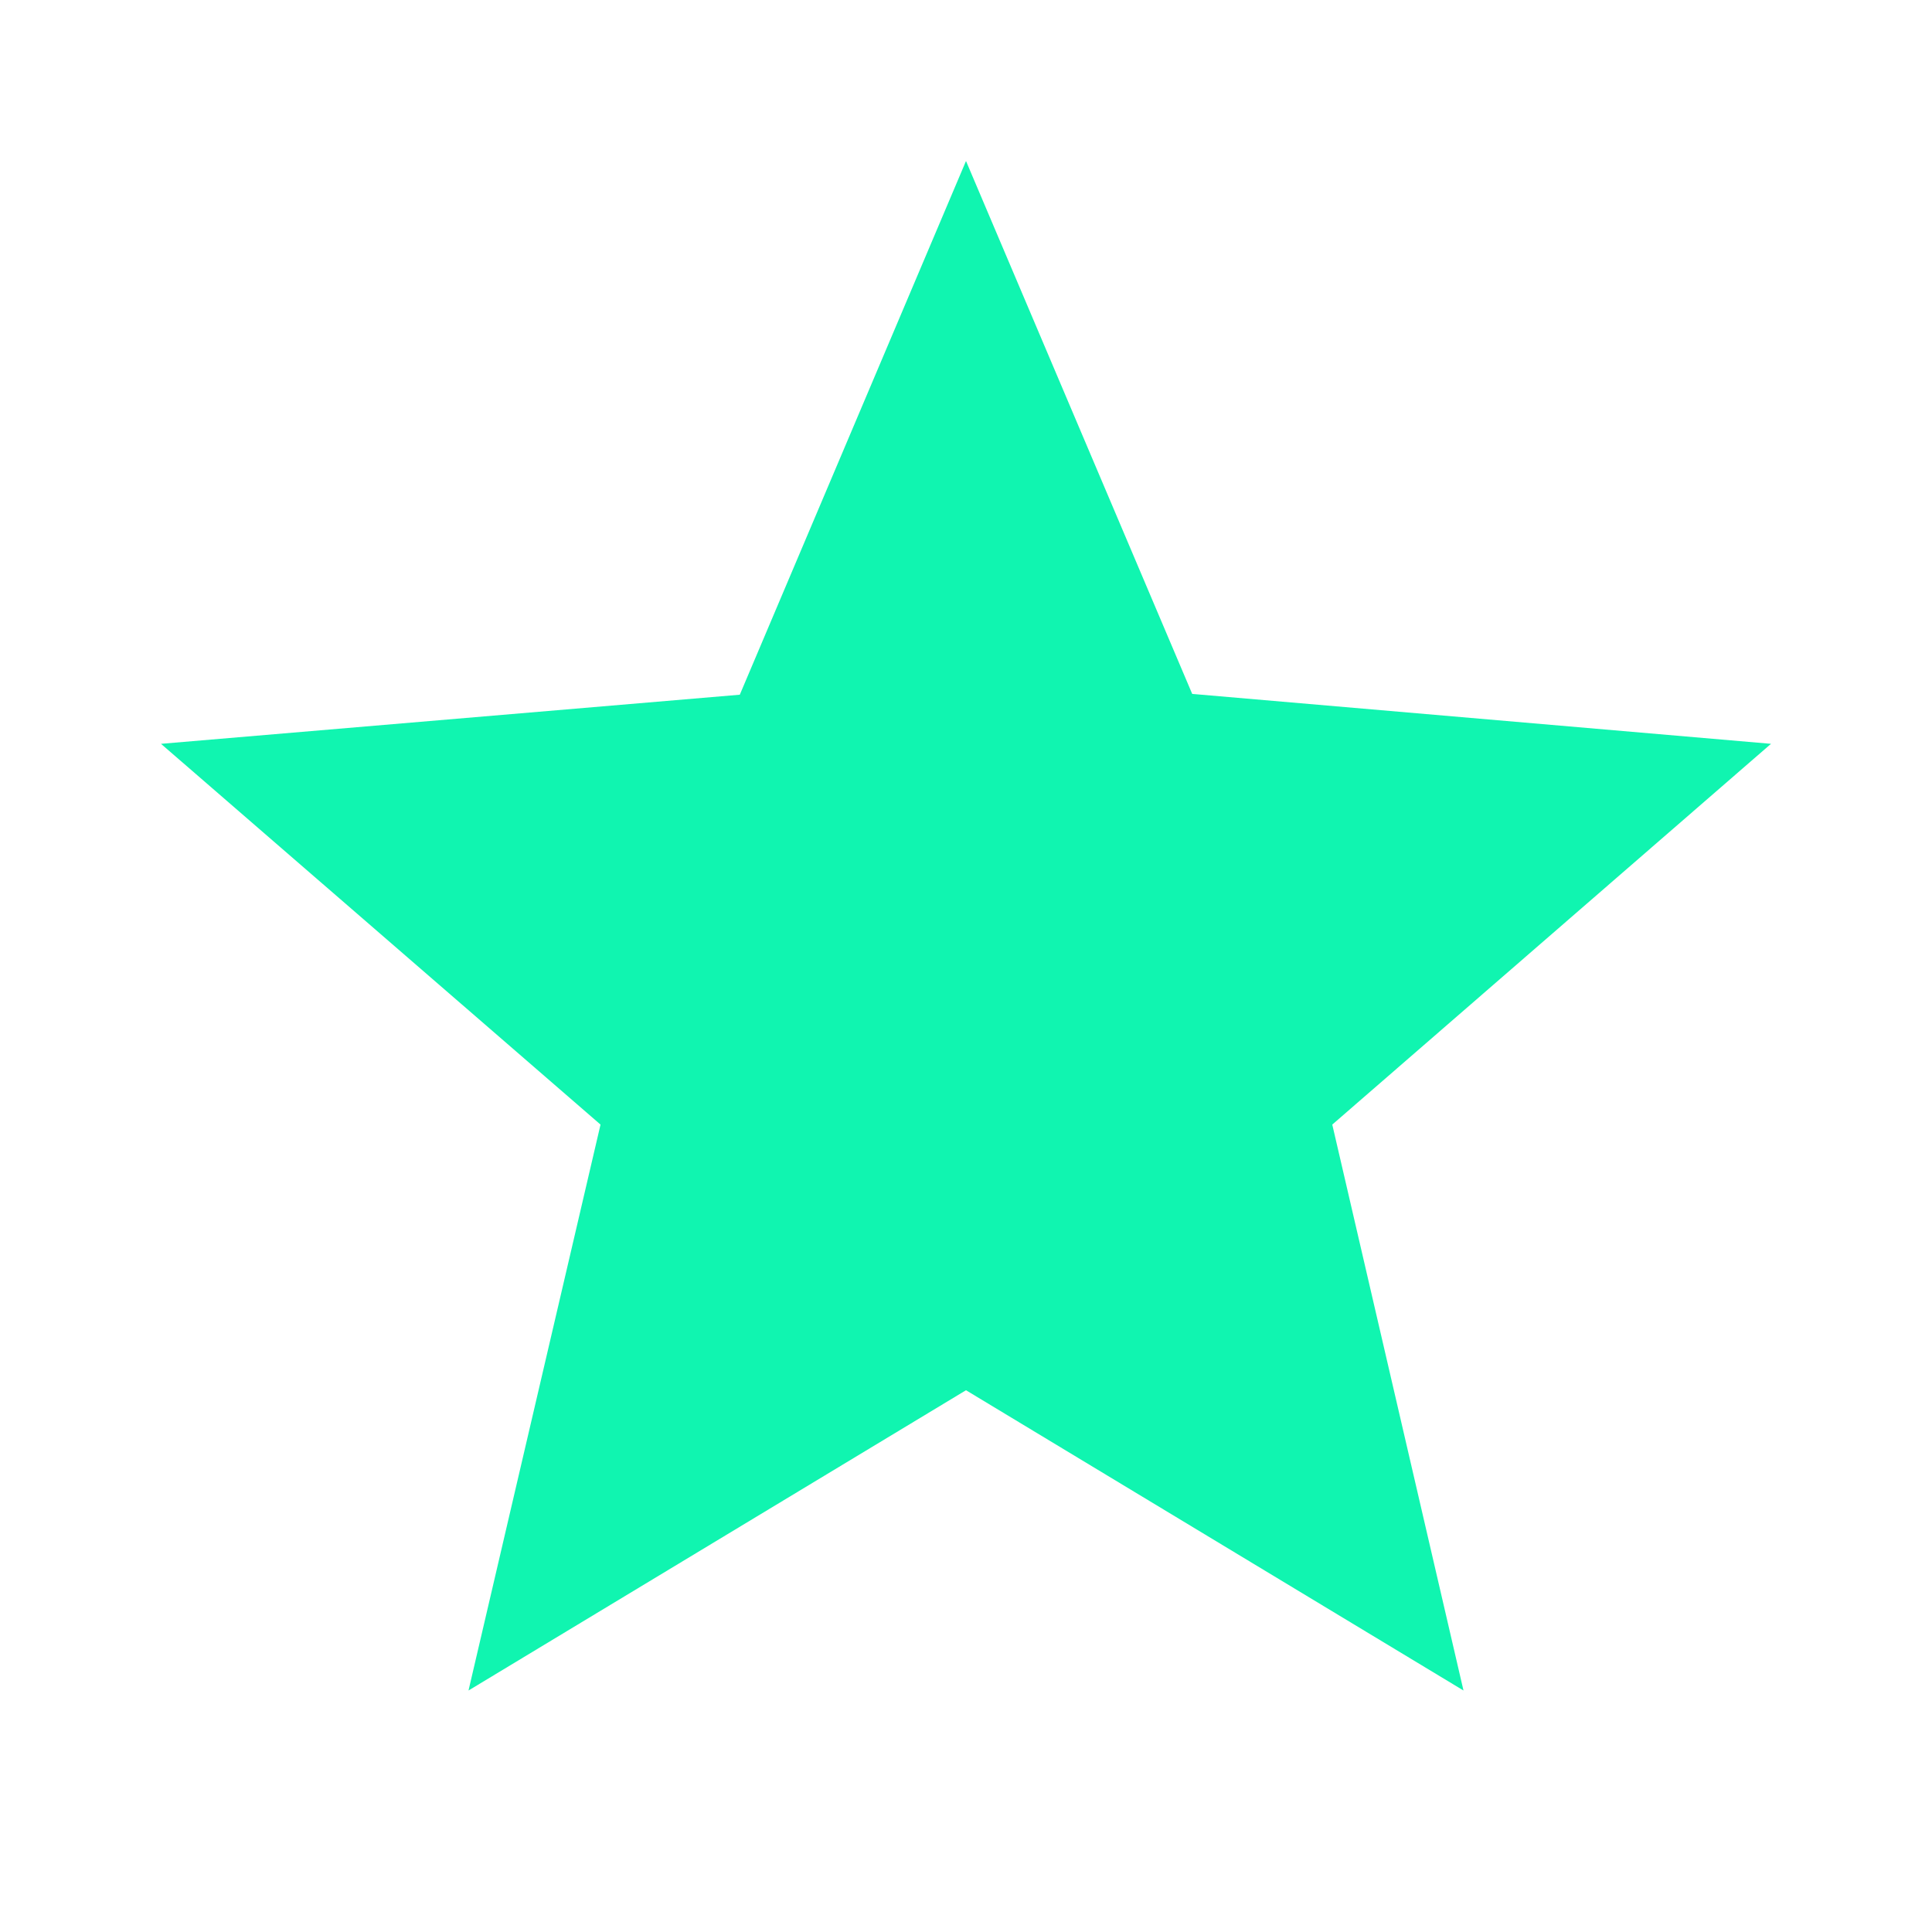 <svg id="star_border_black_full24dp" xmlns="http://www.w3.org/2000/svg" width="24" height="24" viewBox="0 0 24 24">
  <path id="Path_7965" data-name="Path 7965" d="M0,0H24V24H0Z" fill="none"/>
  <path id="Path_7966" data-name="Path 7966" d="M22,9.24l-7.19-.62L12,2,9.19,8.63,2,9.24l5.46,4.73L5.82,21,12,17.27,18.18,21l-1.63-7.03Z" fill="#10f5b0"/>
</svg>
